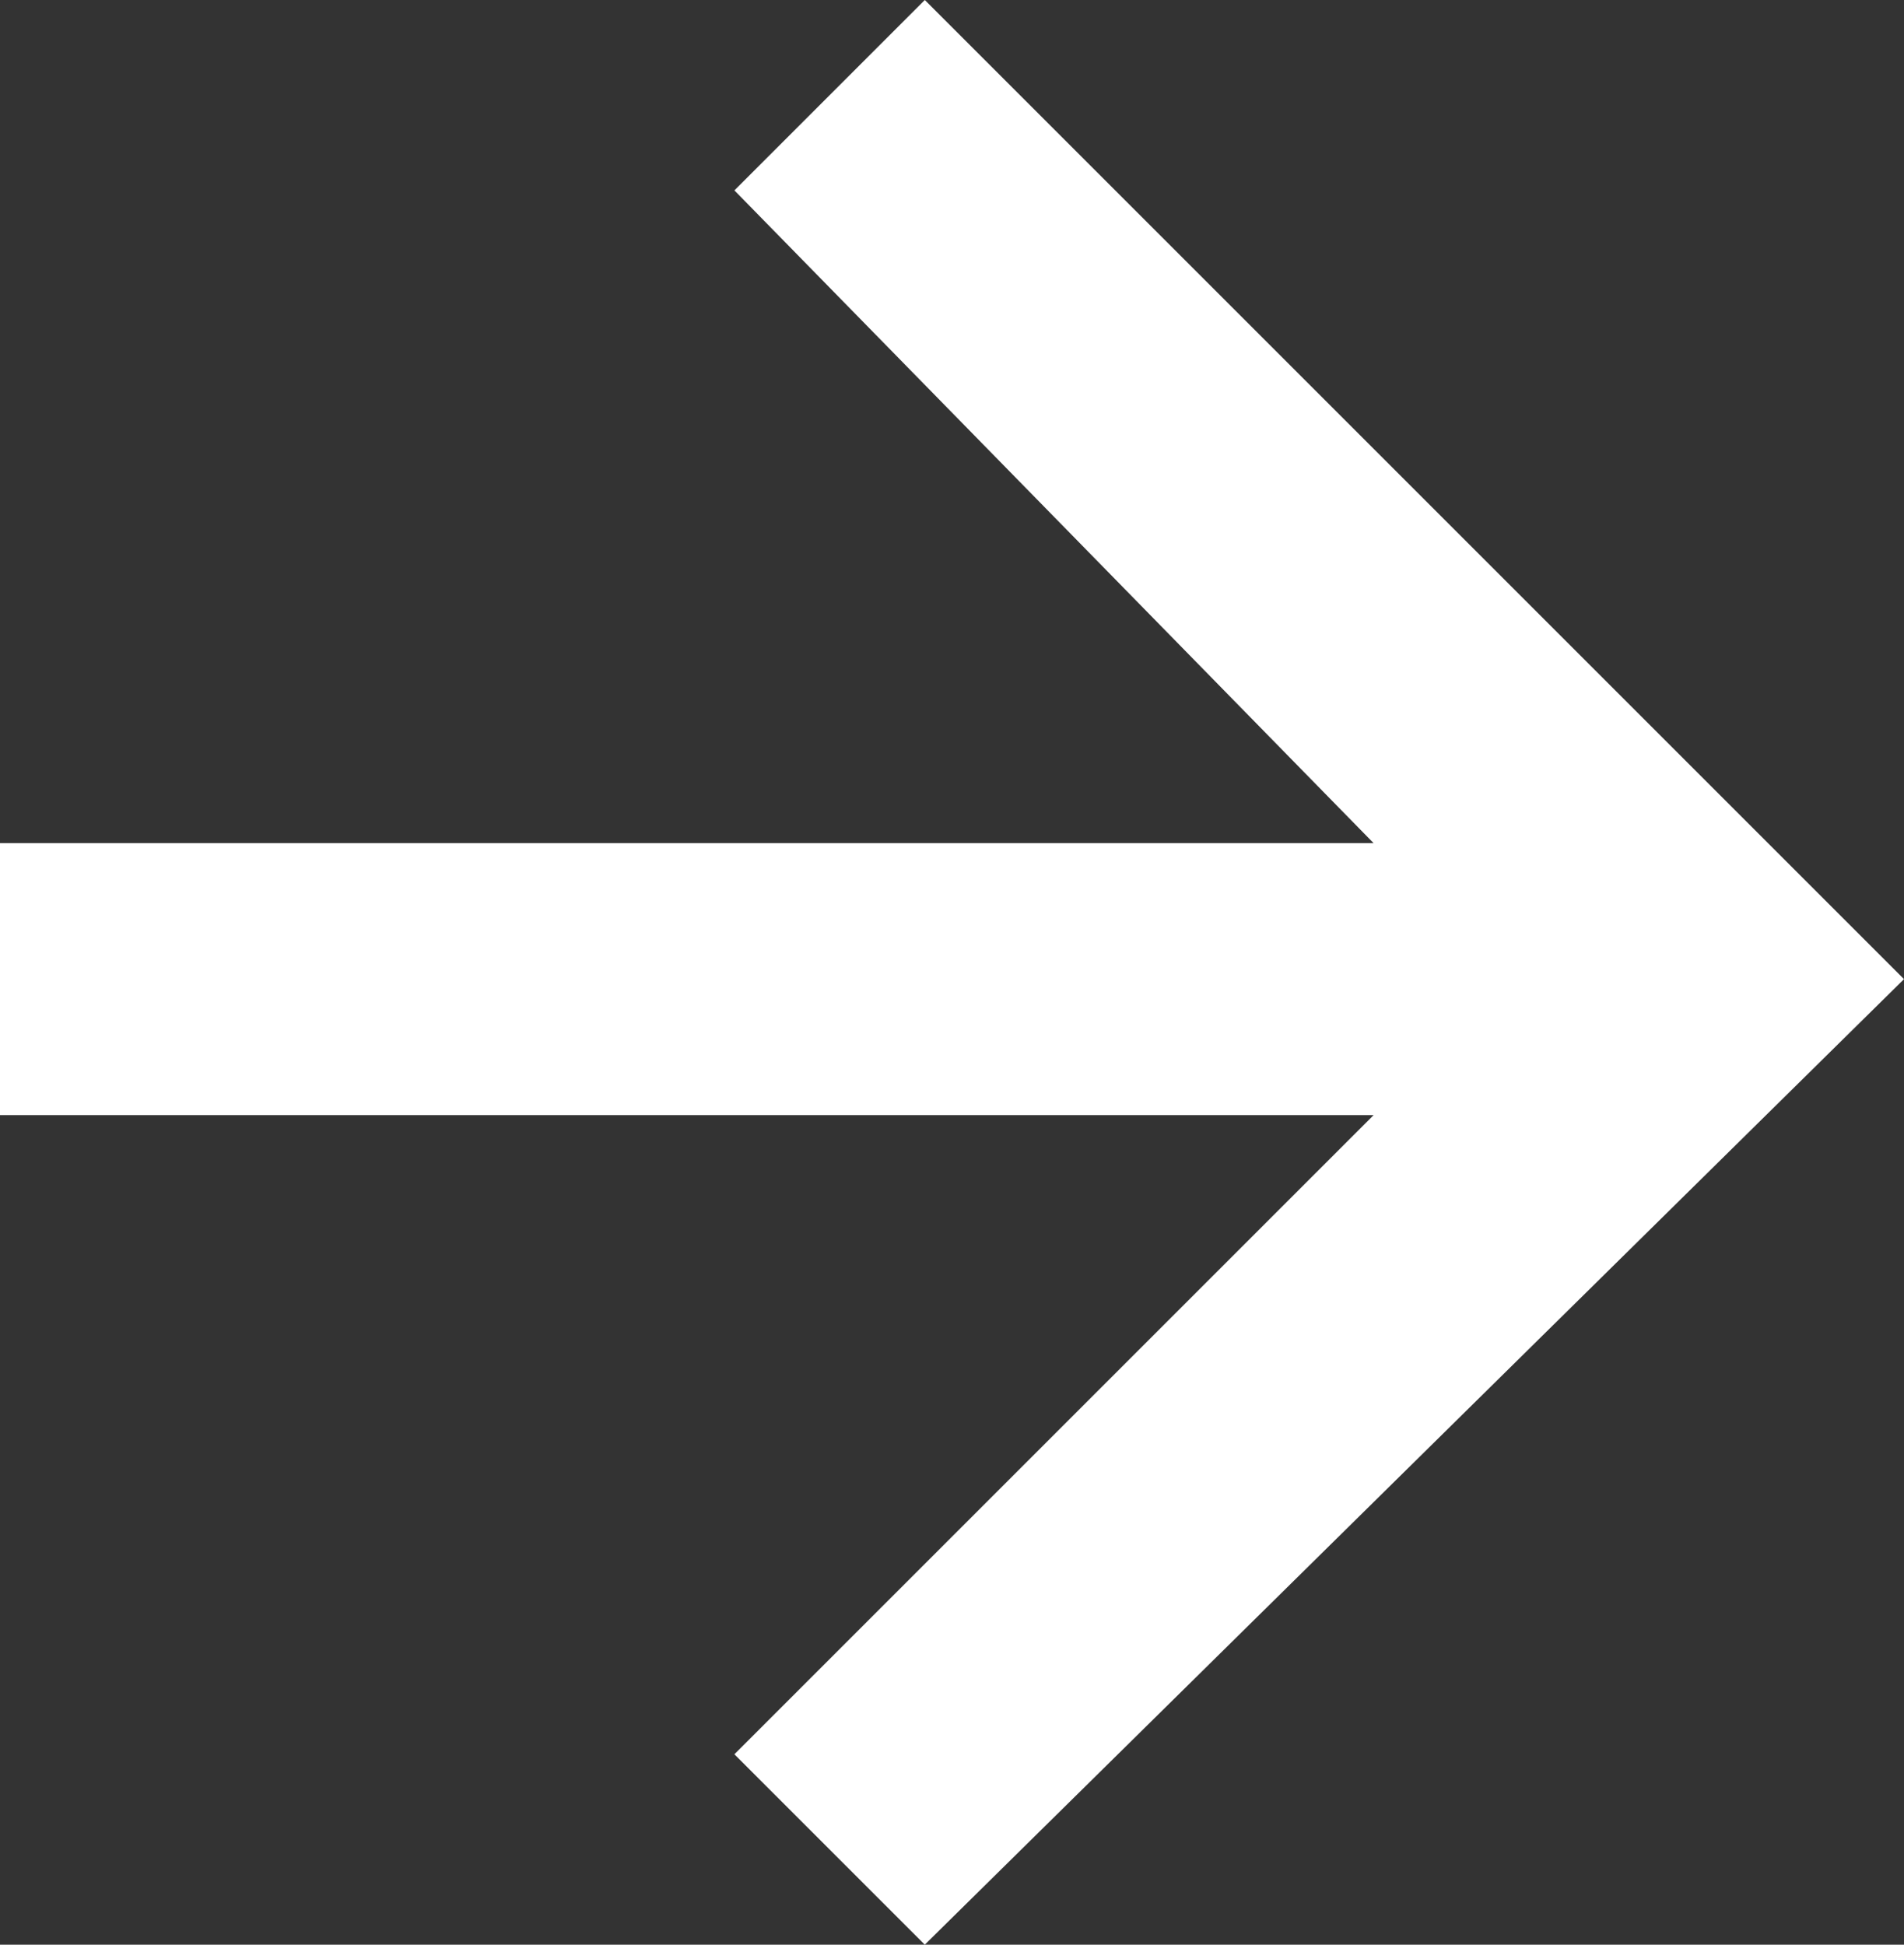 <?xml version="1.0" encoding="utf-8"?>
<!-- Generator: Adobe Illustrator 24.3.0, SVG Export Plug-In . SVG Version: 6.00 Build 0)  -->
<svg version="1.1" id="レイヤー_1" xmlns="http://www.w3.org/2000/svg" xmlns:xlink="http://www.w3.org/1999/xlink" x="0px"
	 y="0px" viewBox="0 0 14 14.3" style="enable-background:new 0 0 14 14.3;" xml:space="preserve">
<rect x="0" y="0" width="14" height="14.3" fill="#333333" stroke="none"/>
<style type="text/css">
	.st0{fill:#FFFFFF;}
</style>
<polygon class="st0" points="14,7.2 6.8,14.3 5.4,12.9 10.1,8.2 4.5,8.2 0,8.2 0,6.2 4.5,6.2 10.1,6.2 5.4,1.4 6.8,0 "/>
</svg>
